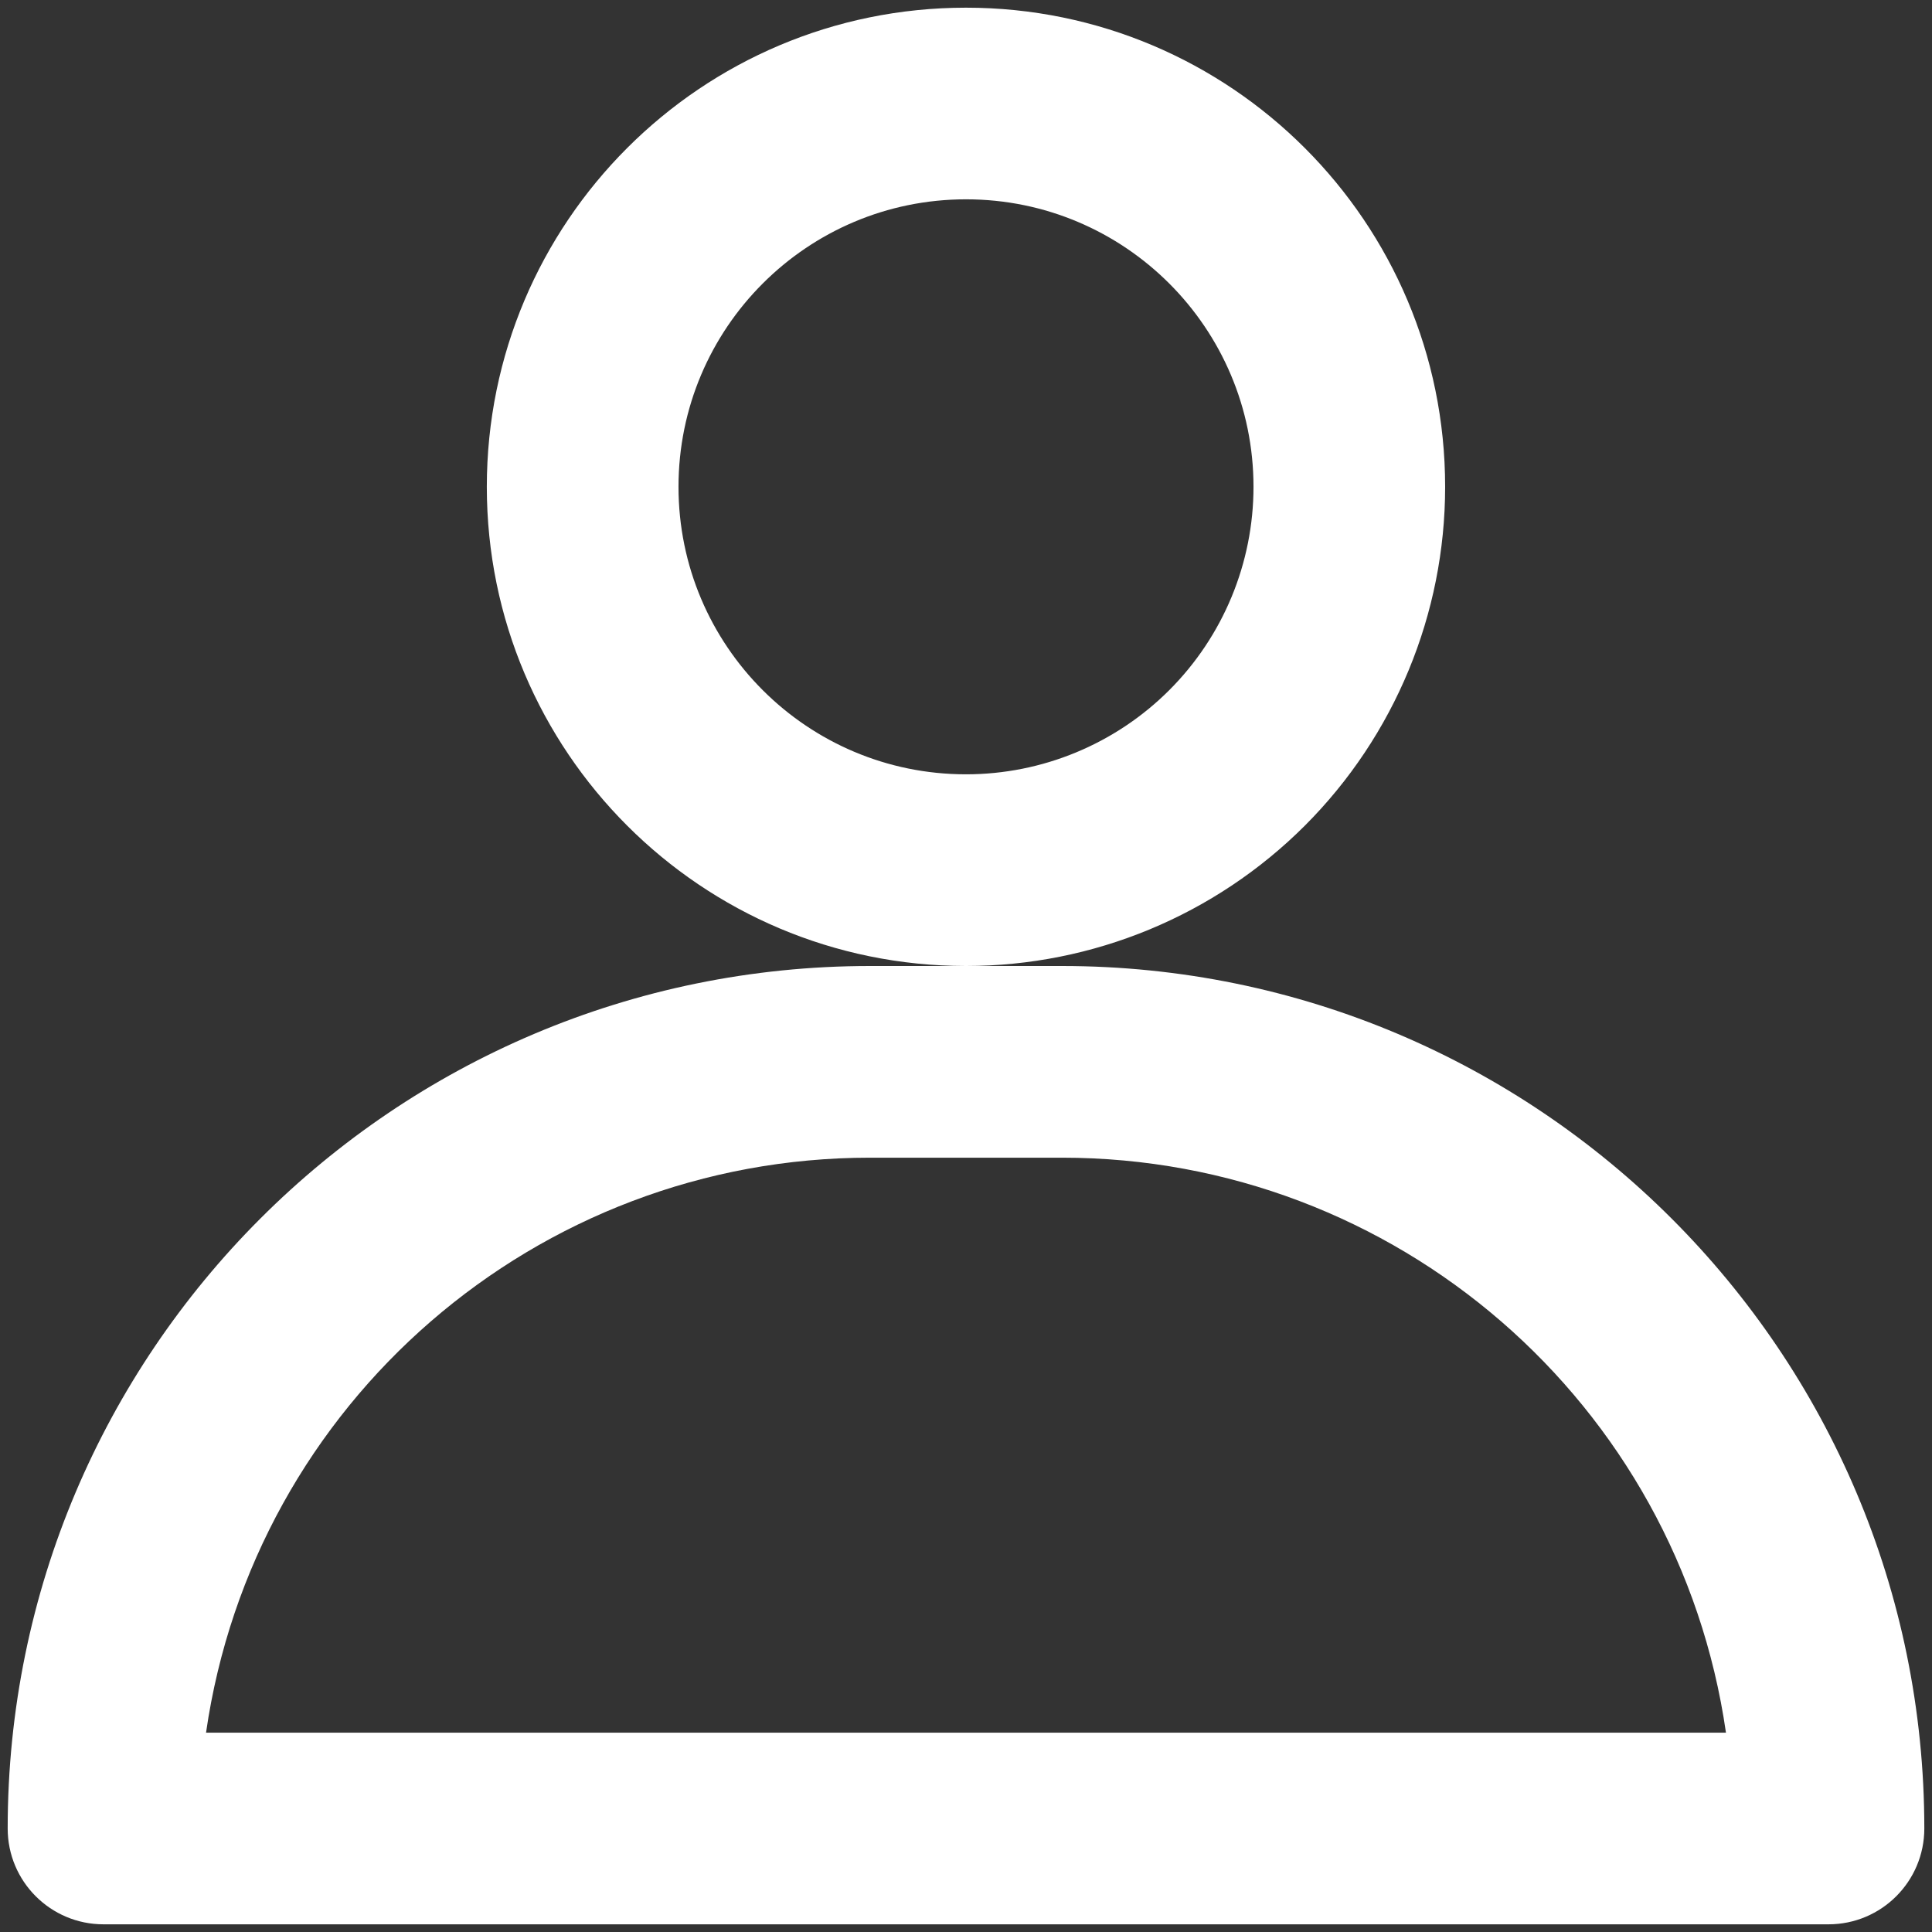 <svg width="42" height="42" viewBox="0 0 42 42" fill="none" xmlns="http://www.w3.org/2000/svg">
<rect x="0" y="0" width="42" height="42" fill="#333333" stroke="none"/>
<g id="Group">
<g id="Layer_26">
<path id="Shape" fill-rule="evenodd" clip-rule="evenodd" d="M31.416 10.583C31.416 4.83 26.753 0.167 21 0.167C15.247 0.167 10.583 4.83 10.583 10.583C10.583 16.336 15.247 21 21 21H18.916C8.561 21 0.167 29.395 0.167 39.75C0.167 40.901 1.099 41.833 2.25 41.833H39.75C40.9 41.833 41.833 40.901 41.833 39.75C41.833 29.395 33.438 21 23.083 21H21C23.762 21 26.412 19.902 28.366 17.949C30.319 15.995 31.416 13.346 31.416 10.583ZM18.916 25.167C11.666 25.165 5.515 30.49 4.479 37.667H37.521C36.485 30.49 30.334 25.165 23.083 25.167H18.916ZM14.75 10.583C14.75 14.035 17.548 16.833 21 16.833C22.657 16.833 24.247 16.175 25.419 15.003C26.591 13.831 27.25 12.241 27.25 10.583C27.25 7.132 24.452 4.333 21 4.333C17.548 4.333 14.75 7.132 14.75 10.583Z" fill="white"/>
</g>
</g>
</svg>
